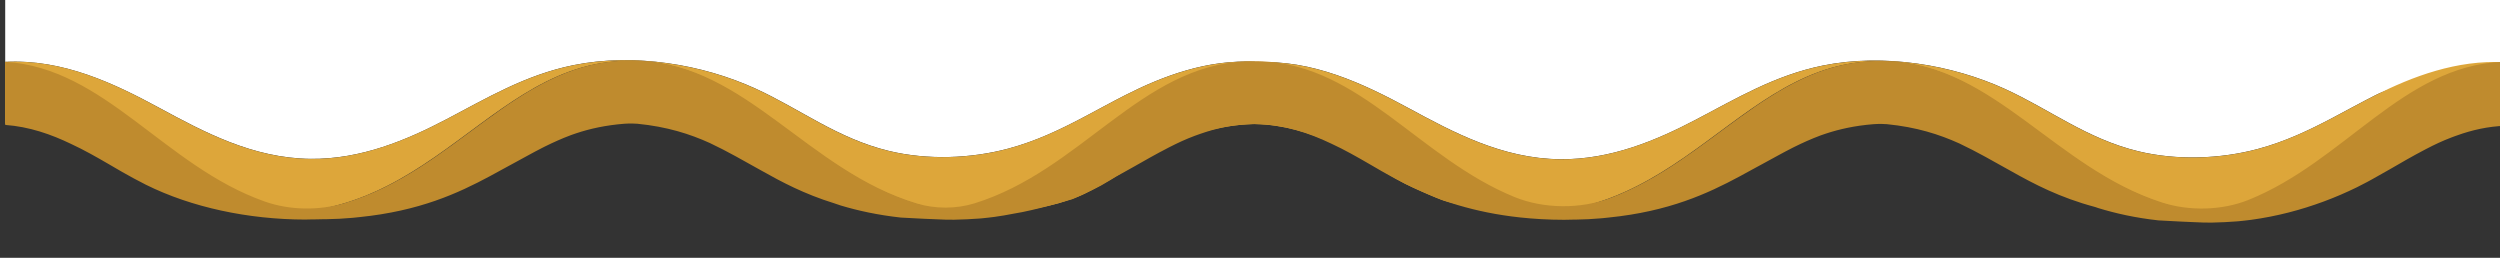 <?xml version="1.0" encoding="UTF-8"?>
<svg xmlns="http://www.w3.org/2000/svg" width="1920" height="198" viewBox="0 0 1920 198" fill="none">
  <rect x="0" y="0" width="1920" height="198" fill="#333333" stroke="none"/>
  <g clip-path="url(#clip0_262_2964)">
    <g clip-path="url(#clip1_262_2964)">
      <path d="M1924 -41H4V47.522C48.233 45.136 87.922 64.189 122.272 82.765C156.623 101.372 194.119 121.507 238.511 121.984C277.373 122.397 312.55 107.48 342.992 91.512C373.465 75.576 403.176 57.605 440.323 50.034C487.257 40.46 539.688 49.525 580.14 67.974C614.776 83.783 643.216 106.366 682.778 115.909C712.171 123.002 745.505 121.857 774.517 114.064C795.521 108.434 813.856 99.655 831.683 90.271C842.55 84.546 853.227 78.63 864.19 73.063C893.107 58.368 927.457 45.454 963.809 47.458C963.809 47.585 963.809 47.681 963.809 47.808C1007.98 45.486 1047.6 64.507 1081.89 83.051C1116.24 101.659 1153.74 121.793 1198.13 122.27C1236.99 122.684 1272.17 107.766 1302.61 91.798C1333.08 75.862 1362.8 57.891 1399.94 50.321C1446.88 40.746 1499.31 49.812 1539.76 68.26C1574.39 84.069 1602.83 106.652 1642.4 116.195C1671.79 123.288 1705.12 122.143 1734.14 114.35C1755.14 108.72 1773.47 99.941 1791.3 90.558C1802.17 84.832 1812.85 78.916 1823.81 73.35C1852.73 58.654 1924.06 47.649 1924.06 47.649V-41H1924Z" fill="white"></path>
      <path d="M1923.36 47.808C1887.01 45.804 1852.66 58.718 1823.75 73.413C1812.78 78.98 1802.11 84.928 1791.24 90.621C1773.41 99.973 1755.04 108.752 1734.07 114.414C1705.09 122.207 1671.73 123.32 1642.33 116.259C1602.8 106.748 1574.33 84.132 1539.7 68.324C1499.28 49.875 1446.84 40.81 1399.88 50.384C1362.76 57.955 1333.02 75.926 1302.55 91.862C1272.07 107.798 1236.9 122.747 1198.07 122.334C1153.67 121.857 1116.18 101.69 1081.83 83.115C1047.54 64.539 1007.92 45.55 963.746 47.871C963.746 47.744 963.746 47.649 963.746 47.522C927.394 45.518 893.043 58.432 864.126 73.127C853.164 78.693 842.487 84.641 831.619 90.335C813.793 99.687 795.426 108.466 774.453 114.127C745.473 121.92 712.108 123.034 682.714 115.972C643.184 106.462 614.713 83.846 580.076 68.038C539.657 49.589 487.225 40.524 440.26 50.098C403.145 57.668 373.402 75.64 342.928 91.576C312.455 107.511 277.278 122.461 238.447 122.048C194.055 121.57 156.559 101.404 122.209 82.828C87.922 64.189 48.233 45.168 4 47.522C4 63.362 4 79.202 4 95.043C46.008 99.75 79.469 119.916 112.739 137.474C120.779 141.737 129.041 145.808 137.62 149.593C141.433 151.247 145.31 152.71 149.25 154.11C318.206 202.522 363.742 51.847 477.089 46.917C478.201 46.885 479.059 46.854 480.012 46.822H481.887C482.491 46.822 484.937 46.822 485.605 46.822H487.48C488.433 46.822 489.291 46.885 490.403 46.917C602.479 51.816 648.459 199.595 812.744 156.178C819.639 154.015 826.662 151.852 832.827 148.83C874.422 128.505 903.942 97.046 963.269 95.234C963.428 95.234 963.555 95.234 963.555 95.234C1009.03 96.474 1040.52 119.058 1072.61 137.602C1080.37 142.087 1089.14 145.872 1097.72 149.625C1101.53 151.279 1105.31 152.806 1109.25 154.174C1278.21 202.585 1323.27 52.166 1436.64 47.203C1437.76 47.172 1438.61 47.14 1439.57 47.108H1441.44C1442.05 47.108 1444.49 47.108 1445.16 47.108H1447.03C1447.99 47.108 1448.85 47.172 1449.96 47.203C1562.03 52.102 1608.01 199.882 1772.3 156.464C1779.19 154.301 1785.93 151.883 1792.38 149.116C1836.17 130.54 1871.6 99.114 1923.36 95.647C1923.36 79.711 1923.3 63.775 1923.27 47.84L1923.36 47.808Z" fill="#DDA63A"></path>
      <path d="M1921.36 47.49C1845.42 50.925 1800.61 123.892 1726.73 153.569C1706.59 161.648 1681.42 162.316 1660.25 155.478C1578.37 128.95 1531.85 50.48 1450.69 46.949C1449.58 46.917 1448.72 46.885 1447.77 46.853H1445.89C1445.22 46.853 1442.78 46.853 1442.17 46.853H1440.3C1439.34 46.853 1438.49 46.917 1437.37 46.949C1359.14 50.352 1313.22 123.161 1236.77 152.042C1213.8 160.726 1185.64 160.471 1163.14 151.311C1090.03 121.475 1045.09 50.48 969.529 47.108C968.449 47.076 967.591 47.044 966.669 47.013H964.826C964.191 47.013 961.776 47.013 961.172 47.013H959.329C958.376 47.013 957.549 47.076 956.469 47.108C875.979 50.702 830.38 130.731 748.396 156.177C734.447 160.503 718.145 160.535 704.132 156.273C620.083 130.858 573.435 50.225 491.134 46.631C490.022 46.599 489.164 46.567 488.21 46.535H486.336C485.668 46.535 483.221 46.535 482.618 46.535H480.743C479.79 46.535 478.932 46.599 477.819 46.631C395.359 50.225 348.807 130.89 264.536 156.018C244.866 161.871 222.4 161.521 203.366 154.778C126.022 127.487 80.867 52.293 4 47.458V95.933C22.526 97.301 39.05 103.058 54.715 110.597C64.852 115.304 74.194 120.648 83.727 126.183C86.905 128.027 90.178 129.936 93.514 131.876C99.647 135.343 105.78 138.747 112.04 141.864C147.09 159.295 190.846 168.551 234.253 168.614C236.254 168.614 238.129 168.519 240.068 168.487C240.64 168.487 241.212 168.487 241.815 168.487C244.485 168.487 246.995 168.392 249.601 168.328C250.109 168.328 250.586 168.328 251.062 168.328C257.291 168.264 263.519 167.915 269.683 167.374C270.192 167.342 270.7 167.278 271.209 167.247C272.893 167.119 274.45 166.897 276.07 166.738C322.242 162.062 351.921 148.353 376.23 135.311C380.774 132.862 385.159 130.445 389.417 128.123C391.07 127.232 392.722 126.31 394.343 125.451C402.096 121.284 409.468 117.085 417.126 113.205C417.317 113.109 417.508 113.014 417.698 112.919C417.953 112.791 418.207 112.664 418.461 112.537C424.975 109.324 431.585 106.334 438.417 103.79C439.211 103.472 440.037 103.217 440.863 102.931C441.467 102.74 442.039 102.517 442.643 102.327C453.256 98.796 465.141 96.188 479.345 95.043C479.758 95.011 480.171 95.043 480.584 94.979C482.395 94.852 484.238 94.82 486.05 94.883C487.225 94.883 488.401 94.915 489.545 95.043C512.297 97.301 529.679 102.835 545.217 109.865C558.818 116.258 571.846 123.861 584.938 131.113C600.35 139.796 617.731 149.021 640.452 156.05C642.168 156.623 643.884 157.227 645.631 157.8C658.977 161.807 674.167 165.147 691.834 167.088C703.75 167.851 717.923 168.36 719.416 168.423C723.833 168.678 728.282 168.773 732.731 168.742C739.563 168.583 746.204 168.328 752.432 167.819C752.94 167.787 753.417 167.724 753.926 167.692C755.578 167.565 757.103 167.342 758.692 167.183C760.281 166.992 761.901 166.833 763.49 166.61C768.479 165.942 773.405 165.084 778.266 164.129C794.981 161.553 822.023 153.41 822.023 153.41C822.912 153.633 837.307 146.953 845.537 142.532C848.143 141.132 850.336 139.574 852.973 138.174C854.339 137.443 855.483 136.52 856.85 135.789C861.33 133.339 865.62 130.922 869.783 128.6C878.712 123.542 887.705 118.358 896.92 113.65C897.111 113.555 897.301 113.459 897.46 113.364C897.714 113.237 897.937 113.109 898.191 112.982C904.419 109.801 910.806 106.811 917.765 104.235C918.56 103.917 919.354 103.662 920.18 103.376C920.752 103.185 921.324 102.963 921.896 102.772C933.558 98.669 945.856 95.933 959.106 95.456C960.886 95.329 962.665 95.297 964.477 95.361C985.989 95.615 1004.77 101.881 1022.5 110.342C1032.67 115.05 1042.04 120.393 1051.61 125.928C1054.82 127.773 1058.09 129.681 1061.43 131.622C1067.56 135.089 1073.76 138.492 1080.02 141.609C1092.35 147.716 1107.47 153.569 1106.49 153.283C1110.84 154.81 1115.48 156.273 1120.28 157.704C1133.91 161.712 1149.42 165.052 1167.4 166.992C1177.86 168.105 1189.07 168.805 1201.34 168.805C1204.01 168.805 1206.52 168.71 1209.12 168.646C1209.63 168.646 1210.11 168.646 1210.59 168.646C1216.81 168.583 1223.04 168.233 1229.21 167.692C1229.72 167.66 1230.22 167.596 1230.73 167.565C1232.42 167.437 1233.97 167.215 1235.59 167.056C1281.77 162.38 1311.44 148.671 1335.75 135.629C1340.3 133.18 1344.68 130.763 1348.94 128.441C1350.59 127.55 1352.25 126.628 1353.87 125.769C1361.62 121.602 1368.99 117.404 1376.65 113.523C1376.84 113.428 1377.03 113.332 1377.22 113.237C1377.48 113.109 1377.73 112.982 1377.98 112.855C1384.5 109.642 1391.11 106.652 1397.94 104.108C1398.73 103.79 1399.56 103.535 1400.39 103.249C1400.99 103.058 1401.56 102.835 1402.17 102.645C1412.72 99.146 1424.51 96.537 1438.58 95.392C1439.09 95.392 1439.6 95.329 1440.14 95.297C1441.95 95.17 1443.79 95.138 1445.6 95.202C1446.81 95.202 1447.96 95.297 1449.13 95.361C1471.88 97.619 1489.23 103.154 1504.8 110.183C1518.4 116.577 1531.43 124.179 1544.53 131.431C1561.94 141.228 1581.89 151.756 1609.16 159.008C1609.95 159.263 1610.75 159.581 1611.57 159.835C1624.89 163.907 1640.01 167.31 1657.62 169.25C1669.5 170.014 1683.61 170.523 1685.1 170.618C1689.52 170.873 1693.97 170.968 1698.39 170.968C1705.22 170.809 1711.83 170.523 1718.02 170.014C1718.53 169.982 1719.01 169.918 1719.52 169.887C1721.14 169.728 1722.7 169.537 1724.28 169.378C1725.87 169.187 1727.46 169.028 1729.05 168.805C1738.74 167.469 1748.24 165.593 1757.49 163.239C1766.83 160.853 1775.89 157.99 1784.66 154.746C1793.43 151.502 1801.88 147.844 1810.02 143.868C1812.72 142.532 1815.39 141.164 1817.99 139.765C1819.36 139.033 1820.76 138.27 1822.12 137.506C1826.57 135.025 1830.86 132.576 1835.03 130.222C1843.92 125.069 1852.88 119.853 1862.1 115.05C1862.29 114.954 1862.48 114.859 1862.64 114.763C1862.89 114.636 1863.12 114.509 1863.37 114.382C1869.57 111.137 1875.95 108.116 1882.88 105.507C1883.68 105.189 1884.47 104.935 1885.26 104.617C1885.84 104.394 1886.41 104.203 1886.98 104.012C1898.55 99.846 1910.78 97.078 1923.94 96.601V47.394C1923.08 47.394 1922.28 47.458 1921.3 47.49H1921.36ZM630.728 152.074C635.24 153.601 639.816 155.032 644.487 156.368C639.816 155.064 635.209 153.633 630.728 152.074ZM644.773 156.432C649.54 157.768 654.37 159.008 659.263 160.122C654.37 159.008 649.54 157.8 644.773 156.432Z" fill="#BF8B2E"></path>
    </g>
  </g>
  <defs>
    <clipPath id="clip0_262_2964">
      <rect width="1920" height="198" fill="white"></rect>
    </clipPath>
    <clipPath id="clip1_262_2964">
      <rect width="1920" height="212" fill="white" transform="translate(4 -41)"></rect>
    </clipPath>
  </defs>
</svg>

